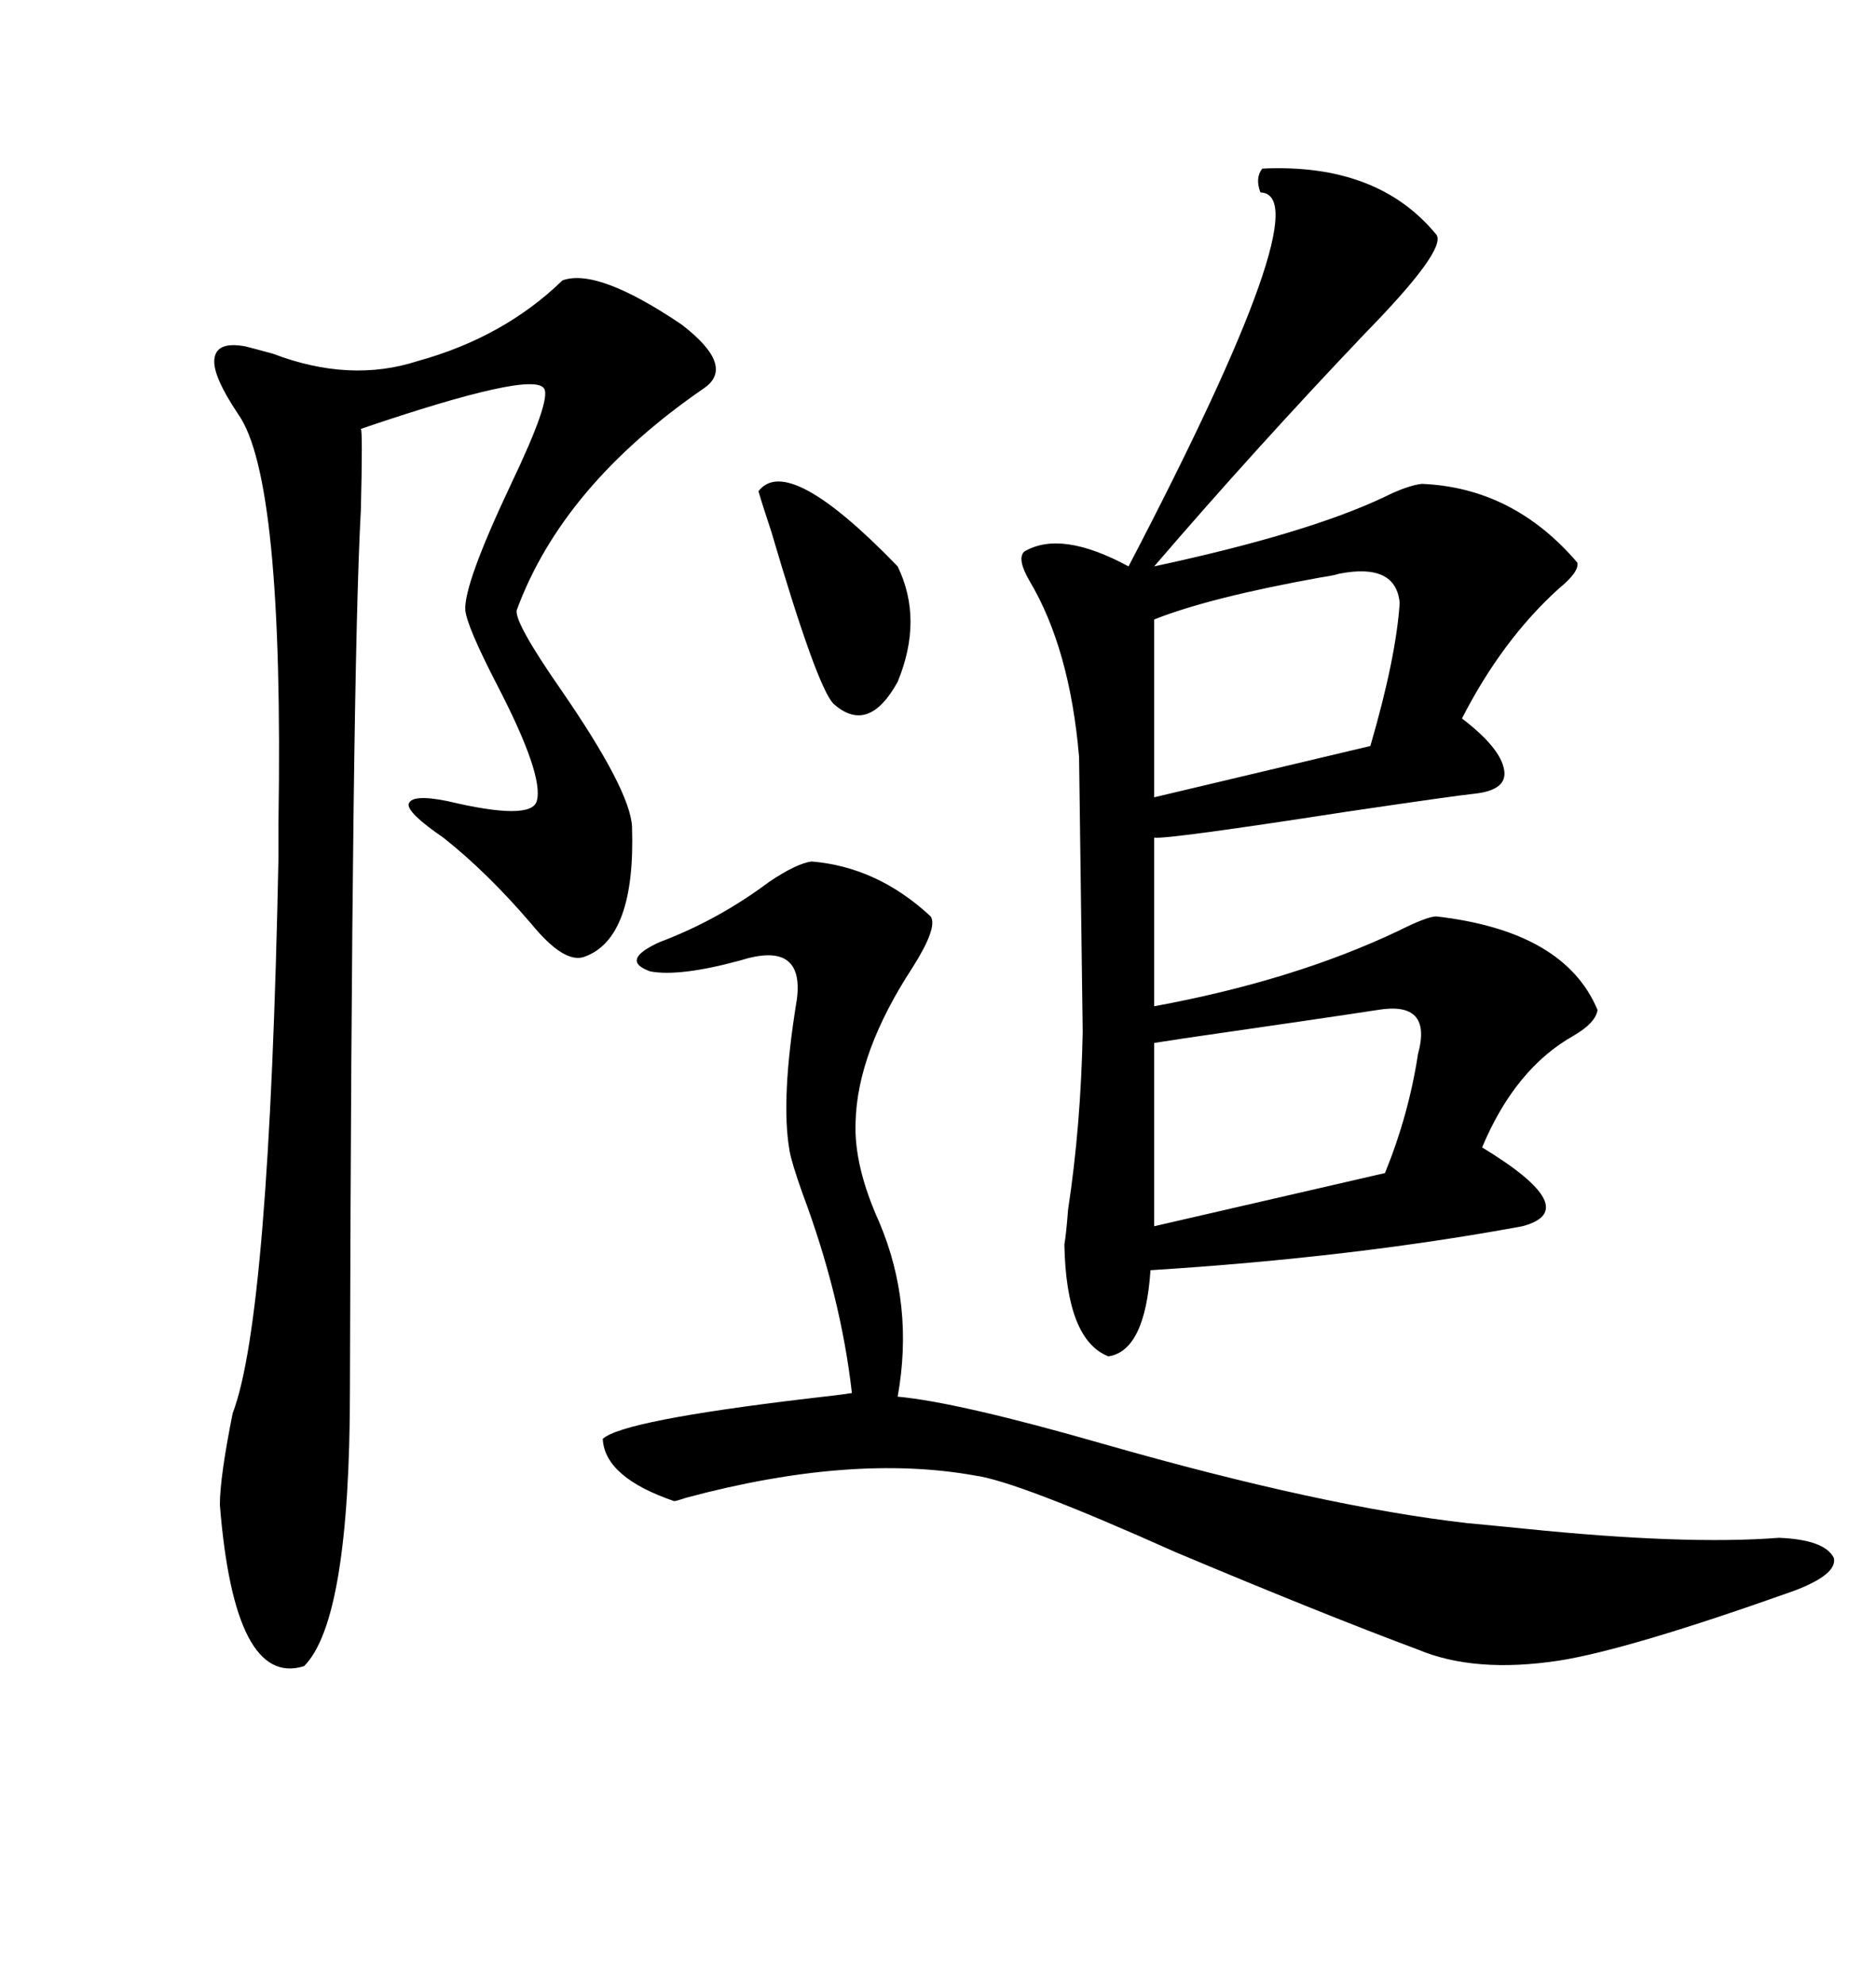 <svg xmlns="http://www.w3.org/2000/svg" xmlns:xlink="http://www.w3.org/1999/xlink" width="300" height="317.285"><path d="M201.86 26.95L201.86 26.95Q220.31 26.07 229.69 37.50L229.69 37.50Q231.45 39.84 218.26 53.32L218.26 53.32Q200.68 71.78 184.57 90.53L184.57 90.53Q209.18 85.25 221.48 79.39L221.48 79.39Q225 77.64 227.34 77.34L227.34 77.34Q241.99 77.93 252.25 89.94L252.25 89.94Q252.54 91.41 249.32 94.04L249.32 94.04Q240.23 102.25 233.79 114.84L233.79 114.84Q239.94 119.53 240.53 123.05L240.53 123.05Q241.11 126.27 235.84 126.86L235.84 126.86Q232.91 127.15 215.04 129.79L215.04 129.79Q186.62 134.18 184.57 133.89L184.57 133.89L184.57 160.84Q206.84 156.74 223.54 148.83L223.54 148.83Q228.22 146.48 229.69 146.48L229.69 146.48Q250.20 148.83 255.47 161.43L255.47 161.43Q255.18 163.48 251.66 165.53L251.66 165.53Q242.29 170.80 237.01 183.40L237.01 183.40Q253.42 193.36 243.46 196.00L243.46 196.00Q216.50 200.98 183.98 203.03L183.98 203.03Q183.11 215.92 177.25 216.80L177.25 216.80Q170.51 214.16 170.21 198.93L170.21 198.93Q170.51 197.17 170.80 193.36L170.80 193.36Q172.85 179.88 173.14 164.94L173.14 164.94Q173.14 164.36 172.85 142.97L172.85 142.97Q172.56 121.58 172.56 121.00L172.56 121.00Q171.09 103.71 164.65 92.87L164.65 92.87Q162.60 89.36 163.77 88.18L163.77 88.18Q169.63 84.67 180.47 90.53L180.47 90.53Q211.52 31.05 201.56 30.76L201.56 30.76Q200.68 28.42 201.86 26.95ZM89.94 44.82L89.94 44.82Q95.51 42.77 108.98 51.86L108.98 51.86Q117.77 58.59 112.50 62.11L112.50 62.11Q89.94 77.64 82.62 97.56L82.62 97.56Q82.32 99.61 89.65 110.16L89.65 110.16Q100.78 126.27 101.07 132.13L101.07 132.13Q101.66 150 93.46 152.93L93.46 152.93Q90.23 154.10 84.96 147.66L84.96 147.66Q77.93 139.45 70.90 133.89L70.90 133.89Q65.33 130.08 65.33 128.61L65.33 128.61Q65.63 126.86 71.48 128.03L71.48 128.03Q84.96 131.25 85.84 128.03L85.84 128.03Q87.01 123.93 79.39 109.28L79.39 109.28Q74.71 100.20 74.41 97.56L74.41 97.56Q74.12 93.46 81.74 77.34L81.74 77.34Q88.18 63.87 87.01 62.11L87.01 62.11Q85.25 59.18 57.71 68.55L57.71 68.55Q58.01 68.85 57.71 81.45L57.71 81.45Q56.25 107.52 55.96 222.07L55.96 222.07Q55.96 258.98 48.63 266.31L48.63 266.31Q37.50 269.82 35.16 240.53L35.16 240.53Q35.16 236.13 37.21 225.88L37.21 225.88Q43.07 210.64 44.53 137.11L44.53 137.11Q44.53 135.64 44.53 131.54L44.53 131.54Q45.41 76.46 38.09 66.21L38.09 66.21Q33.98 60.06 34.28 57.42L34.28 57.42Q34.57 54.49 39.26 55.37L39.26 55.37Q40.43 55.66 43.65 56.54L43.65 56.54Q55.96 61.23 66.80 57.71L66.80 57.71Q80.57 53.91 89.94 44.82ZM129.79 137.70L129.79 137.70Q140.33 138.57 148.83 146.48L148.83 146.48Q150 148.24 145.90 154.69L145.90 154.69Q137.11 168.16 136.82 179.30L136.82 179.30Q136.52 186.33 140.63 195.41L140.63 195.41Q146.19 208.59 143.55 223.24L143.55 223.24Q153.22 224.12 176.66 230.86L176.66 230.86Q211.52 240.82 234.67 243.46L234.67 243.46Q237.89 243.75 243.75 244.34L243.75 244.34Q269.53 246.97 284.47 245.80L284.47 245.80Q291.80 246.09 293.26 249.02L293.26 249.02Q293.85 251.66 286.82 254.30L286.82 254.30Q260.45 263.67 249.32 265.43L249.32 265.43Q235.84 267.48 226.76 263.67L226.76 263.67Q211.82 258.11 188.09 248.14L188.09 248.14Q162.60 236.72 155.86 235.84L155.86 235.84Q136.23 232.32 109.86 239.36L109.86 239.36Q108.11 239.94 107.81 239.94L107.81 239.94Q96.68 236.13 96.39 229.98L96.39 229.98Q99.61 227.05 129.20 223.54L129.20 223.54Q134.47 222.95 136.23 222.66L136.23 222.66Q134.47 207.13 128.32 190.72L128.32 190.72Q126.56 185.74 126.27 183.98L126.27 183.98Q124.80 175.78 127.44 159.67L127.44 159.67Q128.61 150.29 118.36 153.52L118.36 153.52Q108.69 156.15 104.00 155.27L104.00 155.27Q99.02 153.52 105.47 150.59L105.47 150.59Q114.84 147.07 123.05 140.92L123.05 140.92Q127.44 137.99 129.79 137.70ZM220.31 161.43L220.31 161.43Q212.70 162.60 188.38 166.11L188.38 166.11Q190.43 165.82 184.57 166.70L184.57 166.70L184.57 196.00L221.48 187.50Q225.29 178.13 226.76 168.46L226.76 168.46Q229.10 159.96 220.31 161.43ZM214.16 91.70L214.16 91.70Q213.28 91.99 211.23 92.29L211.23 92.29Q193.36 95.51 184.57 99.02L184.57 99.02L184.57 127.44L219.14 119.24Q223.24 105.18 223.83 96.39L223.83 96.39Q223.24 89.94 214.16 91.70ZM121.29 78.52L121.29 78.52Q125.98 72.36 143.55 90.53L143.55 90.53Q147.66 99.02 143.55 108.98L143.55 108.98Q138.87 117.48 133.30 112.50L133.30 112.50Q130.66 109.86 123.34 84.96L123.34 84.96Q121.88 80.57 121.29 78.52Z"/></svg>